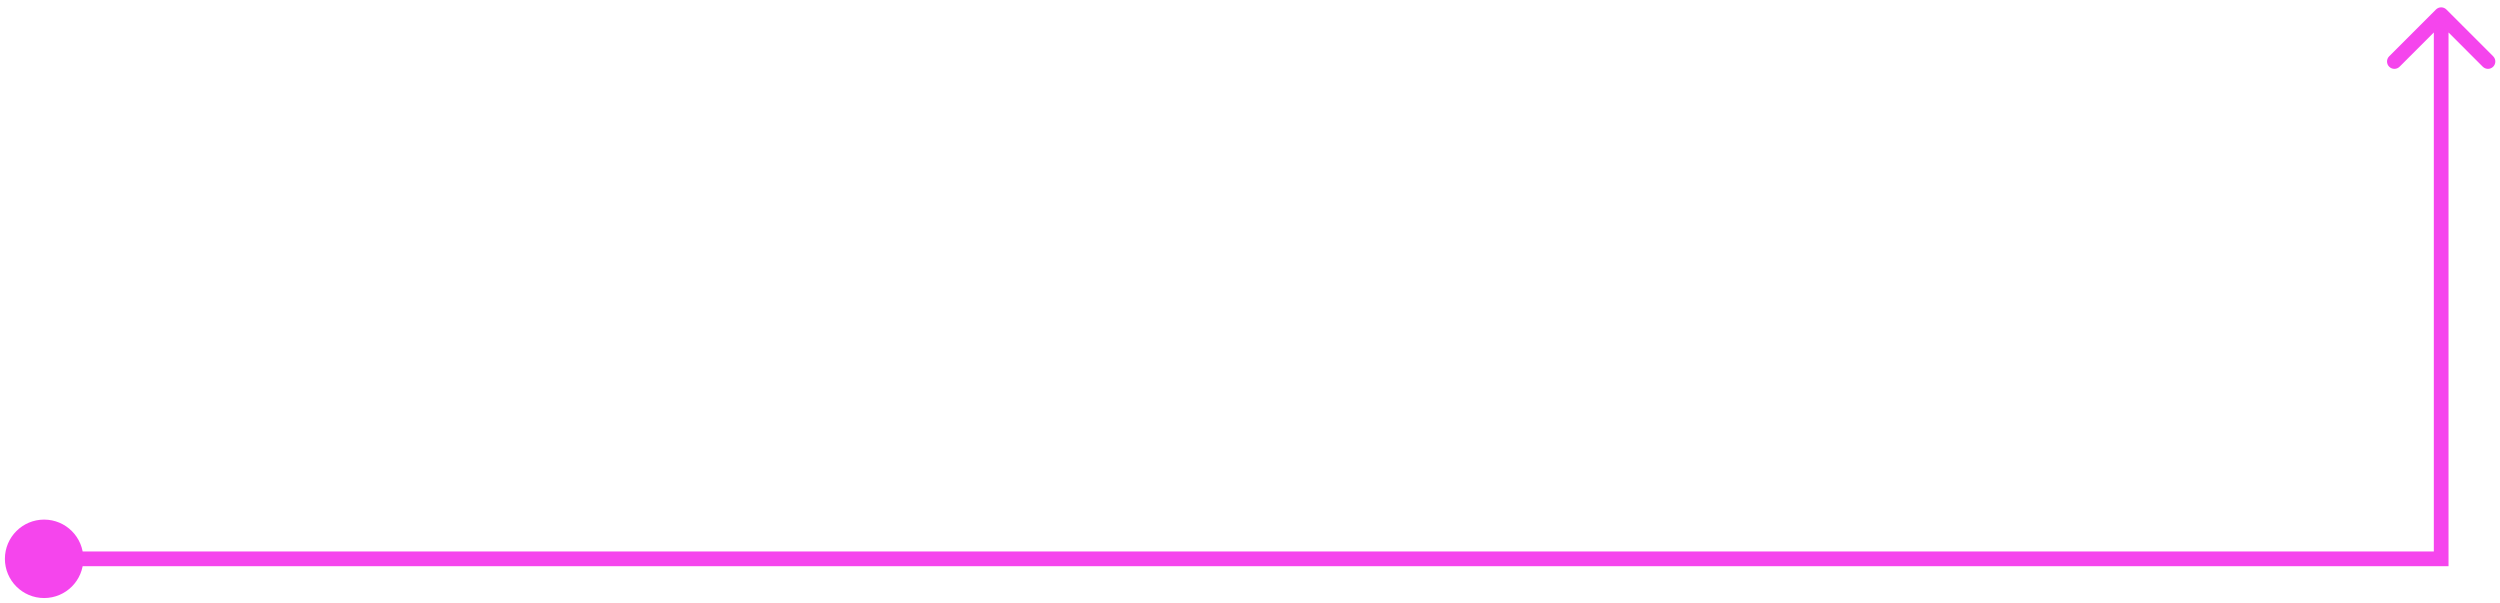<?xml version="1.0" encoding="UTF-8"?> <svg xmlns="http://www.w3.org/2000/svg" width="170" height="41" viewBox="0 0 170 41" fill="none"> <path d="M5.667 38C5.667 39.473 4.473 40.667 3 40.667C1.527 40.667 0.333 39.473 0.333 38C0.333 36.527 1.527 35.333 3 35.333C4.473 35.333 5.667 36.527 5.667 38ZM166 38H166.5V38.5H166V38ZM165.646 0.646C165.842 0.451 166.158 0.451 166.354 0.646L169.536 3.828C169.731 4.024 169.731 4.34 169.536 4.536C169.34 4.731 169.024 4.731 168.828 4.536L166 1.707L163.172 4.536C162.976 4.731 162.66 4.731 162.464 4.536C162.269 4.34 162.269 4.024 162.464 3.828L165.646 0.646ZM3 37.5H166V38.5H3V37.5ZM165.5 38V1H166.5V38H165.5Z" fill="#F545ED"></path> </svg> 